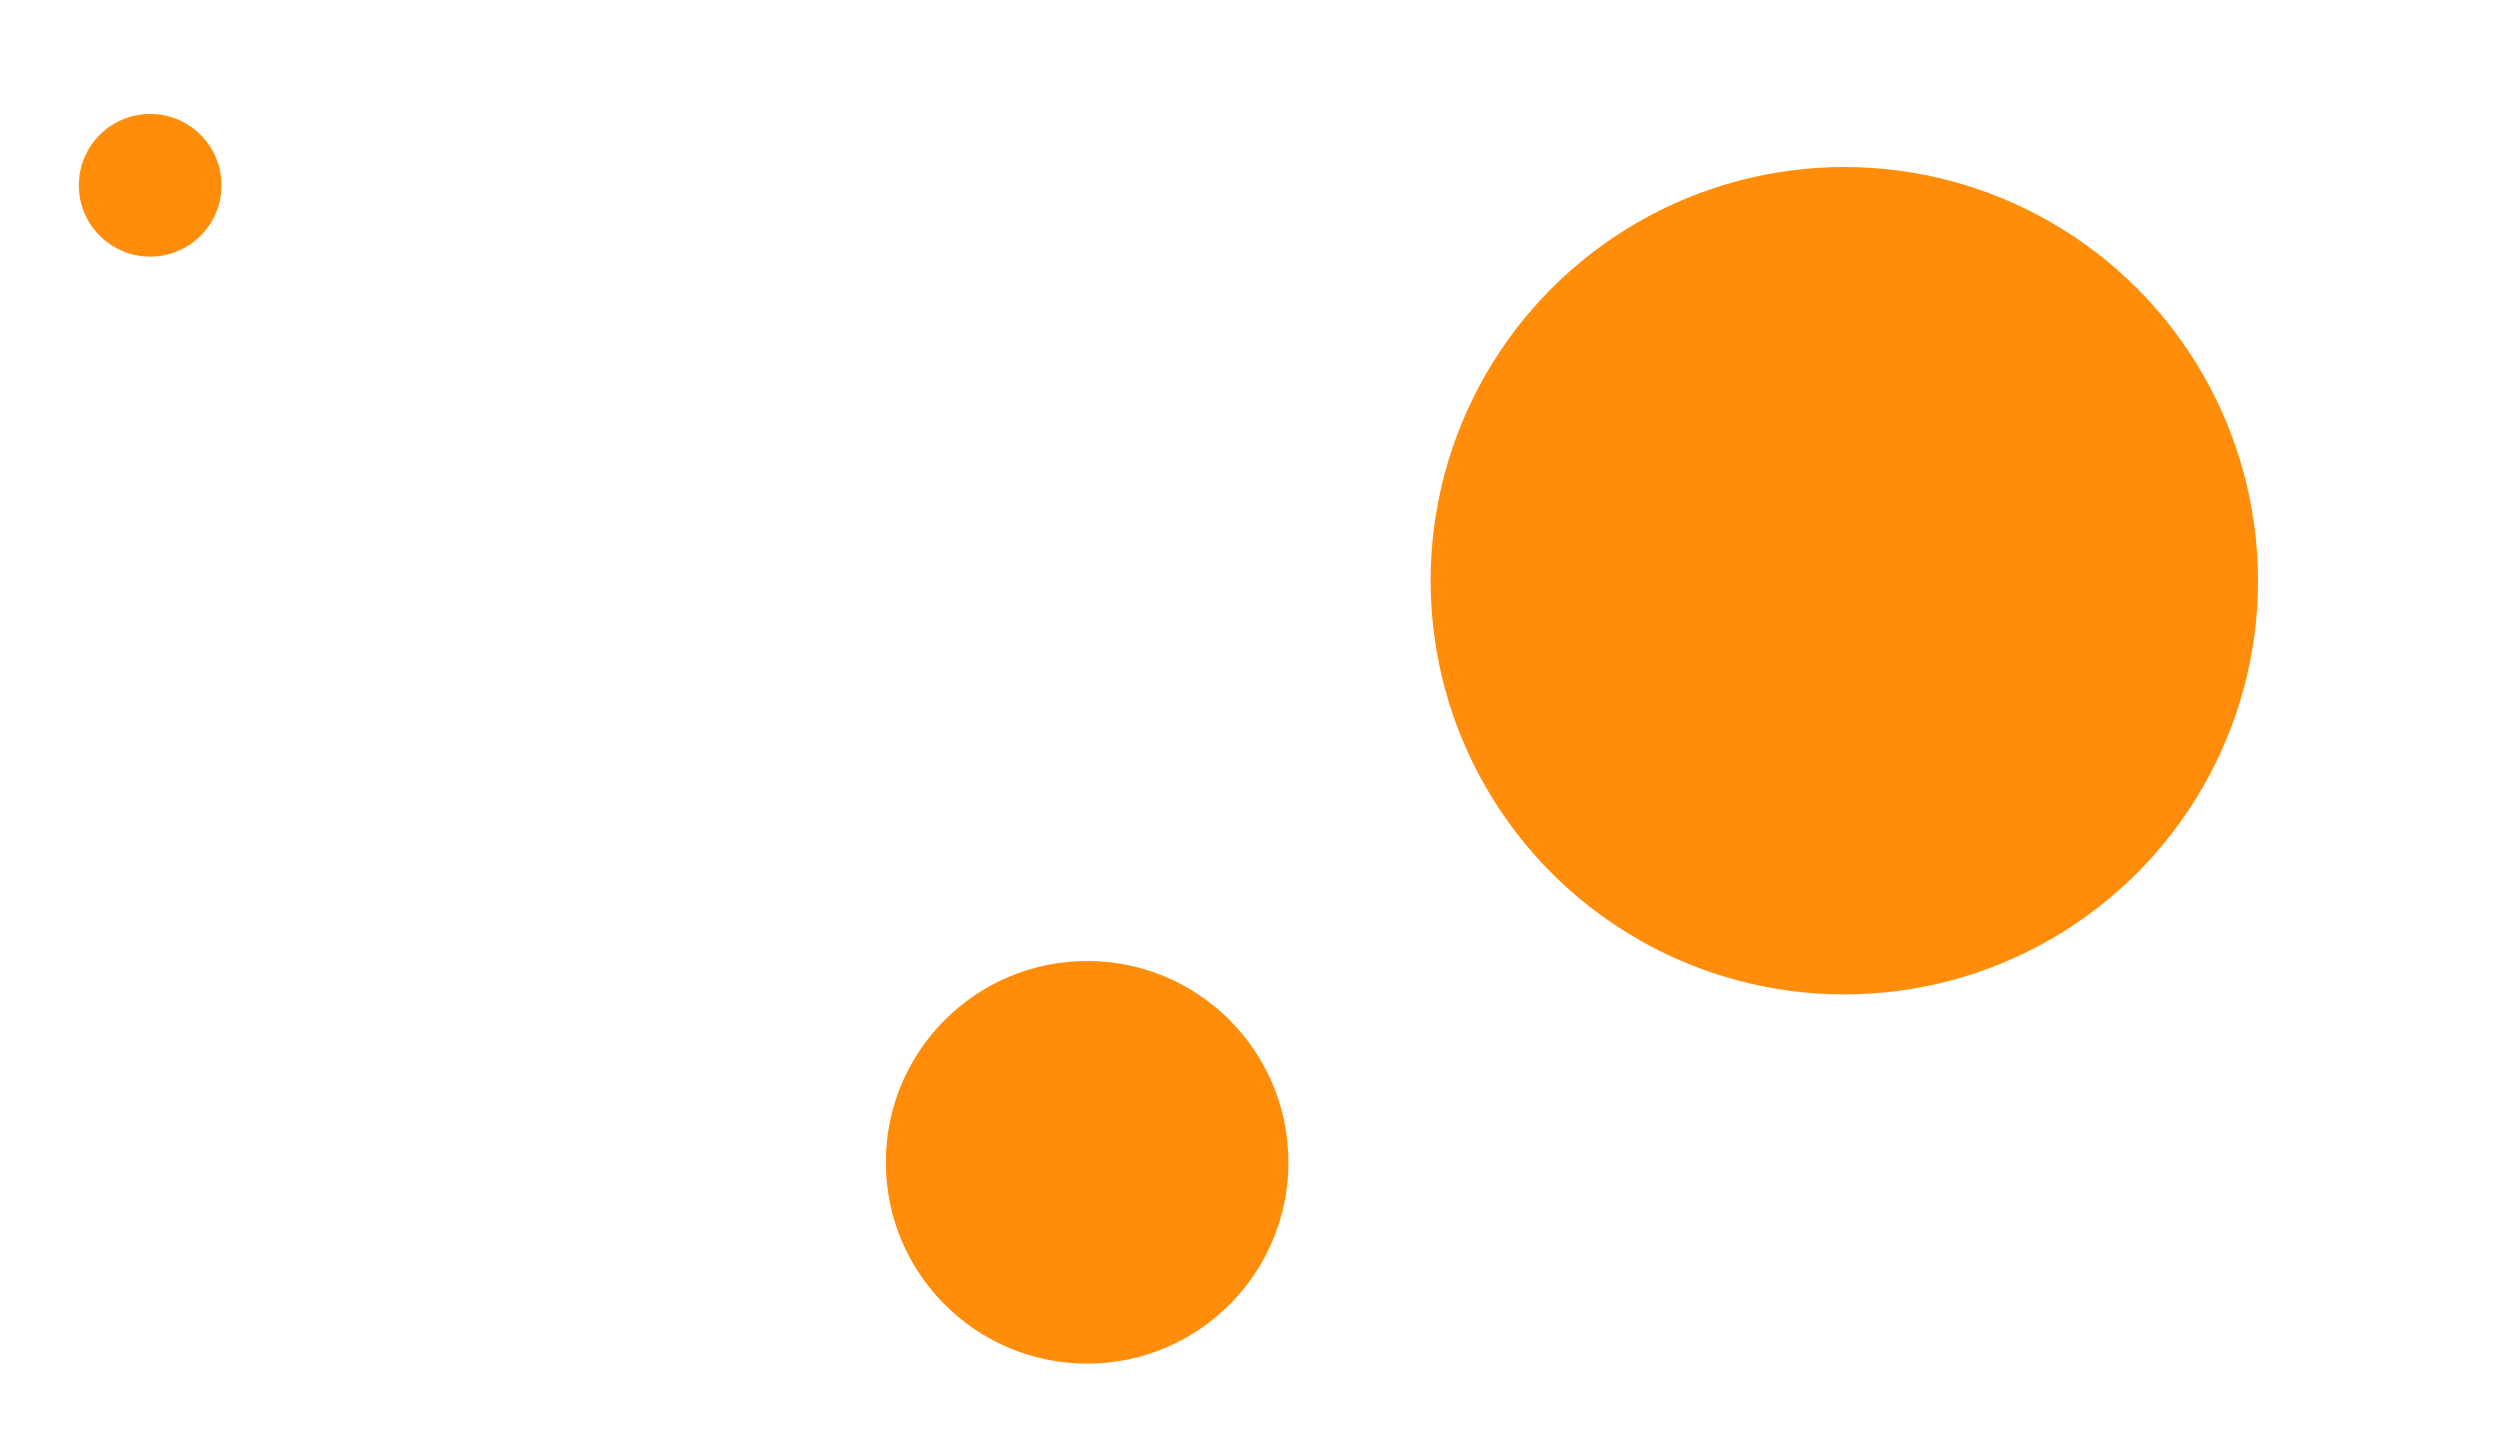 <?xml version="1.0" encoding="UTF-8" standalone="no"?>
<!DOCTYPE svg PUBLIC "-//W3C//DTD SVG 1.1//EN" "http://www.w3.org/Graphics/SVG/1.1/DTD/svg11.dtd">
<svg width="100%" height="100%" viewBox="0 0 327 189" version="1.1" xmlns="http://www.w3.org/2000/svg" xmlns:xlink="http://www.w3.org/1999/xlink" xml:space="preserve" xmlns:serif="http://www.serif.com/" style="fill-rule:evenodd;clip-rule:evenodd;stroke-linejoin:round;stroke-miterlimit:2;">
    <g transform="matrix(1,0,0,1,-25219,-1235)">
        <g id="Artboard6" transform="matrix(1,0,0,1,-0.59,-0.6)">
            <rect x="25219.6" y="1235.6" width="327" height="189" style="fill:none;"/>
            <g transform="matrix(1.009,0,0,1.009,-236.385,-20.818)">
                <circle cx="25468" cy="1320.49" r="53.629" style="fill:rgb(255,141,10);"/>
            </g>
            <g transform="matrix(0.491,0,0,0.491,12857,739.268)">
                <circle cx="25468" cy="1320.49" r="53.629" style="fill:rgb(255,141,10);"/>
            </g>
            <g transform="matrix(0.174,0,0,0.174,20807.8,1030.07)">
                <circle cx="25468" cy="1320.49" r="53.629" style="fill:rgb(255,141,10);"/>
            </g>
        </g>
    </g>
</svg>
